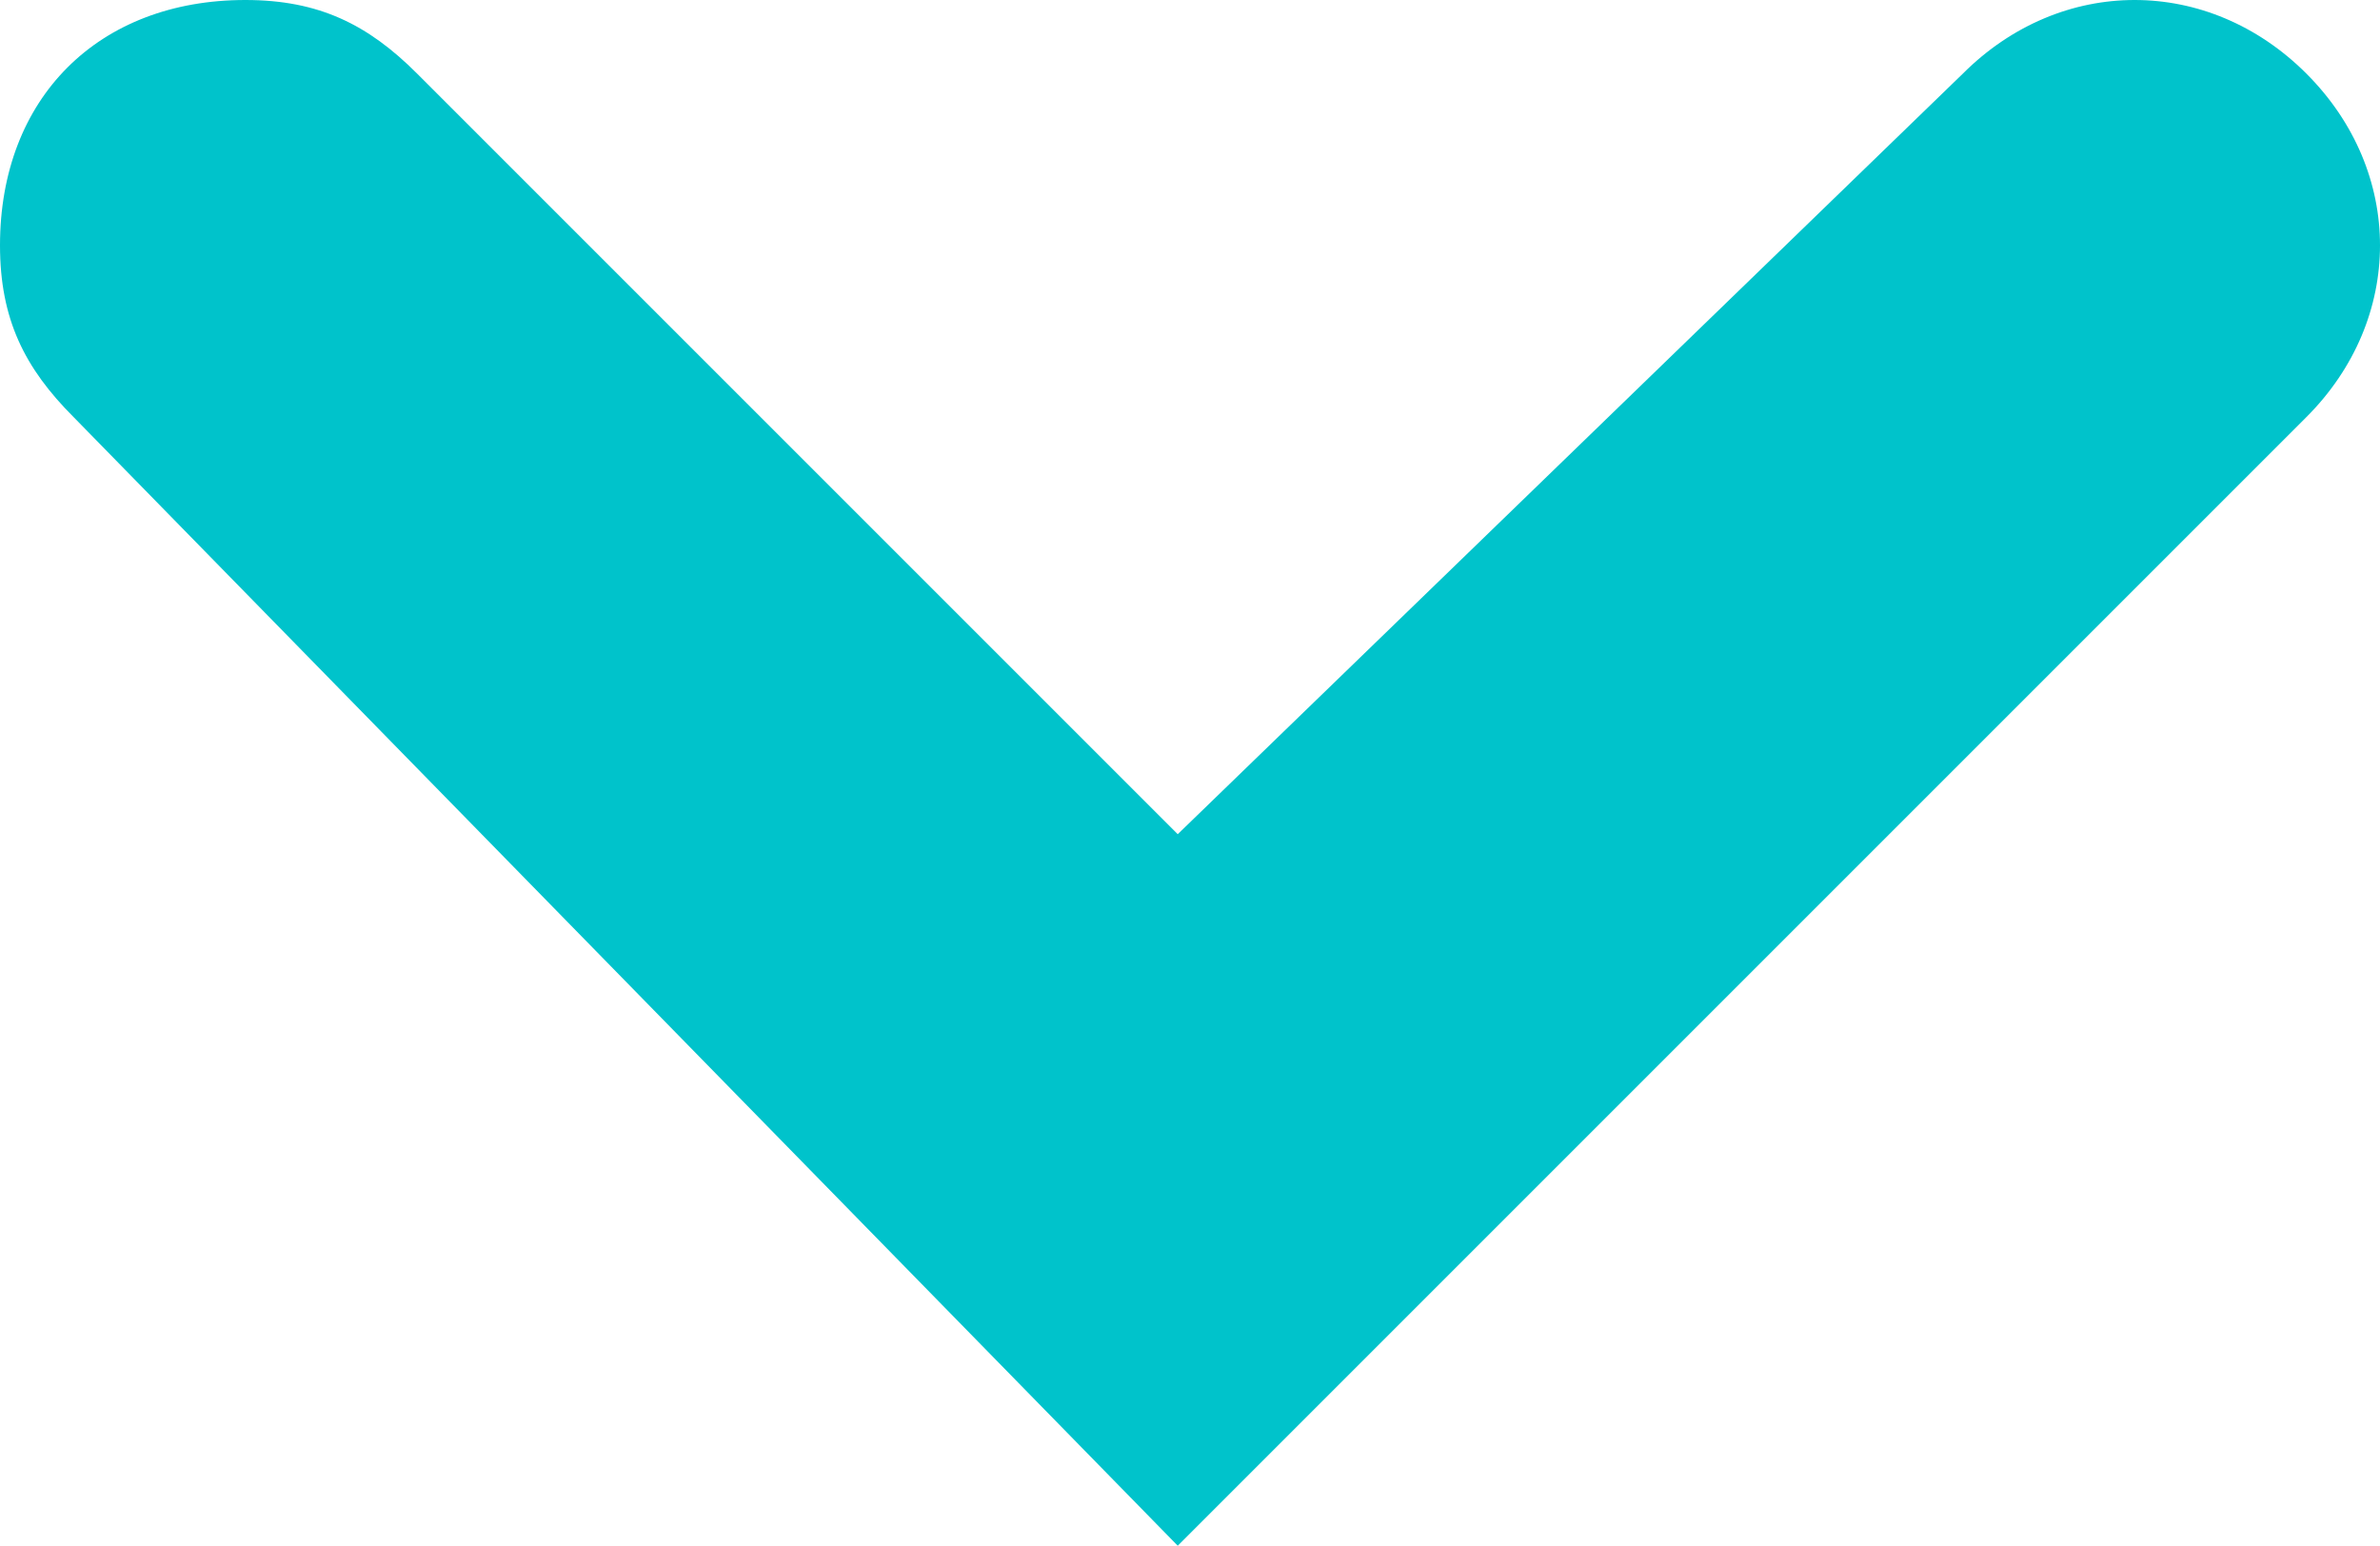 <?xml version="1.0" encoding="utf-8"?>
<!-- Generator: Adobe Illustrator 28.0.0, SVG Export Plug-In . SVG Version: 6.00 Build 0)  -->
<svg version="1.1" id="レイヤー_1" xmlns="http://www.w3.org/2000/svg" xmlns:xlink="http://www.w3.org/1999/xlink" x="0px"
	 y="0px" viewBox="0 0 9.7 6.3" style="enable-background:new 0 0 9.7 6.3;" xml:space="preserve">
<style type="text/css">
	.st0{fill:#00C3CB;}
</style>
<path class="st0" d="M1.7,0.3l3.1,3.1L8,0.3c0.4-0.4,1-0.4,1.4,0c0.4,0.4,0.4,1,0,1.4L4.8,6.3L0.3,1.7C0.1,1.5,0,1.3,0,1
	c0-0.6,0.4-1,1-1C1.3,0,1.5,0.1,1.7,0.3z"/>
</svg>
